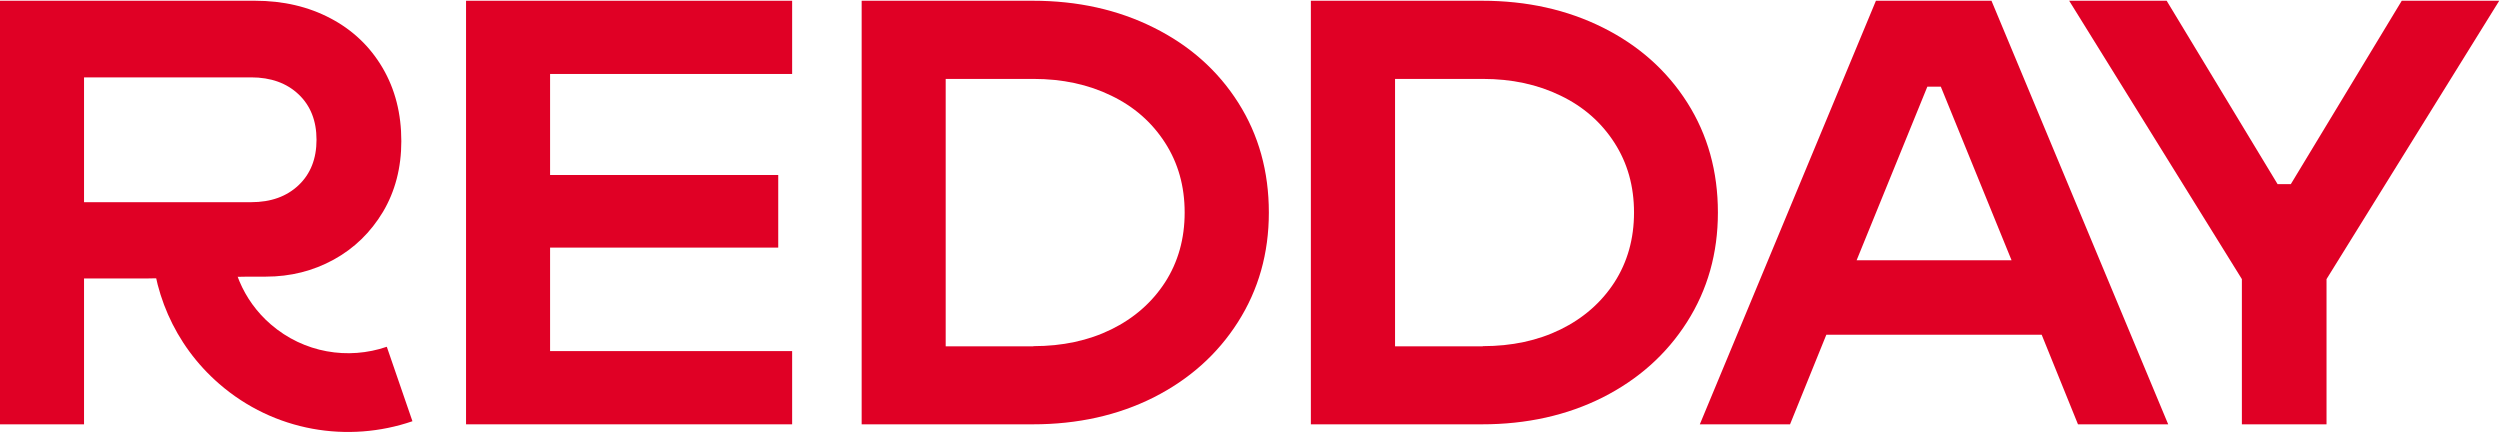 <?xml version="1.0" encoding="UTF-8"?> <svg xmlns="http://www.w3.org/2000/svg" width="1832" height="317" viewBox="0 0 1832 317" fill="none"><path d="M181.91 202.72L106.52 204.079H61.58V310.938H0V0.548H186.778C207.493 0.548 225.944 4.849 242.245 13.453C258.545 22.056 271.224 34.168 280.393 49.789C289.562 65.411 294.09 83.296 294.09 103.445C294.09 122.915 289.562 140.235 280.619 155.29C271.563 170.346 259.564 182.005 244.509 190.269C229.453 198.532 212.926 202.72 194.815 202.72H181.91ZM61.58 148.159H184.061C198.55 148.159 210.096 143.97 218.813 135.707C227.529 127.443 231.944 116.35 231.944 102.426C231.944 88.503 227.529 77.41 218.813 69.146C210.096 60.883 198.437 56.694 184.061 56.694H61.58V148.159Z" fill="#E00025"></path><path d="M283.449 254.113C255.15 263.849 222.662 258.641 198.437 237.7C177.722 219.814 167.76 194.231 168.666 168.875C149.196 169.441 129.726 169.328 110.935 170.686C110.482 211.551 127.348 252.415 160.629 281.281C200.927 316.259 255.15 324.863 302.24 308.675L283.449 254.113Z" fill="#E00025"></path><path d="M580.482 310.938H341.52V0.548H580.482V54.204H403.1V128.236H570.294V181.439H403.1V257.282H580.482V310.938Z" fill="#E00025"></path><path d="M631.422 310.938V0.548H756.846C789.673 0.548 819.218 7.113 845.48 20.244C871.856 33.375 892.458 51.714 907.4 75.259C922.342 98.804 929.813 125.632 929.813 155.743C929.813 185.627 922.229 212.342 907.173 236.001C892.118 259.659 871.516 277.997 845.367 291.242C819.218 304.373 789.673 310.938 756.959 310.938H631.422ZM757.299 253.66C778.58 253.66 797.597 249.585 814.237 241.434C830.878 233.284 844.122 221.738 853.744 206.909C863.366 191.967 868.12 174.874 868.12 155.743C868.12 136.499 863.366 119.519 853.744 104.577C844.122 89.635 830.991 78.089 814.237 70.052C797.484 61.901 778.58 57.826 757.299 57.826H693.002V253.773H757.299V253.66Z" fill="#E00025"></path><path d="M960.602 310.938V0.548H1086.03C1118.85 0.548 1148.4 7.113 1174.66 20.244C1200.92 33.375 1221.52 51.714 1236.47 75.259C1251.41 98.804 1258.88 125.632 1258.88 155.743C1258.88 185.627 1251.3 212.342 1236.24 236.001C1221.18 259.659 1200.58 277.997 1174.43 291.242C1148.28 304.373 1118.74 310.938 1086.03 310.938H960.602ZM1086.59 253.66C1107.87 253.66 1126.89 249.585 1143.53 241.434C1160.17 233.284 1173.41 221.738 1183.04 206.909C1192.66 191.967 1197.41 174.874 1197.41 155.743C1197.41 136.499 1192.66 119.519 1183.04 104.577C1173.41 89.635 1160.28 78.089 1143.53 70.052C1126.78 61.901 1107.87 57.826 1086.59 57.826H1022.29V253.773H1086.59V253.66Z" fill="#E00025"></path><path d="M1588.85 310.938H1522.74L1496.14 245.283H1338.34L1311.74 310.938H1245.63L1374.68 0.548H1459.35L1588.85 310.938ZM1412.37 63.486L1360.53 190.721H1474.07L1422.22 63.486H1412.37Z" fill="#E00025"></path><path d="M1704.88 310.938H1642.85V204.532L1516.29 0.548H1587.72L1669 134.914H1678.73L1760.01 0.548H1831.44L1704.88 204.532V310.938Z" fill="#E00025"></path></svg> 